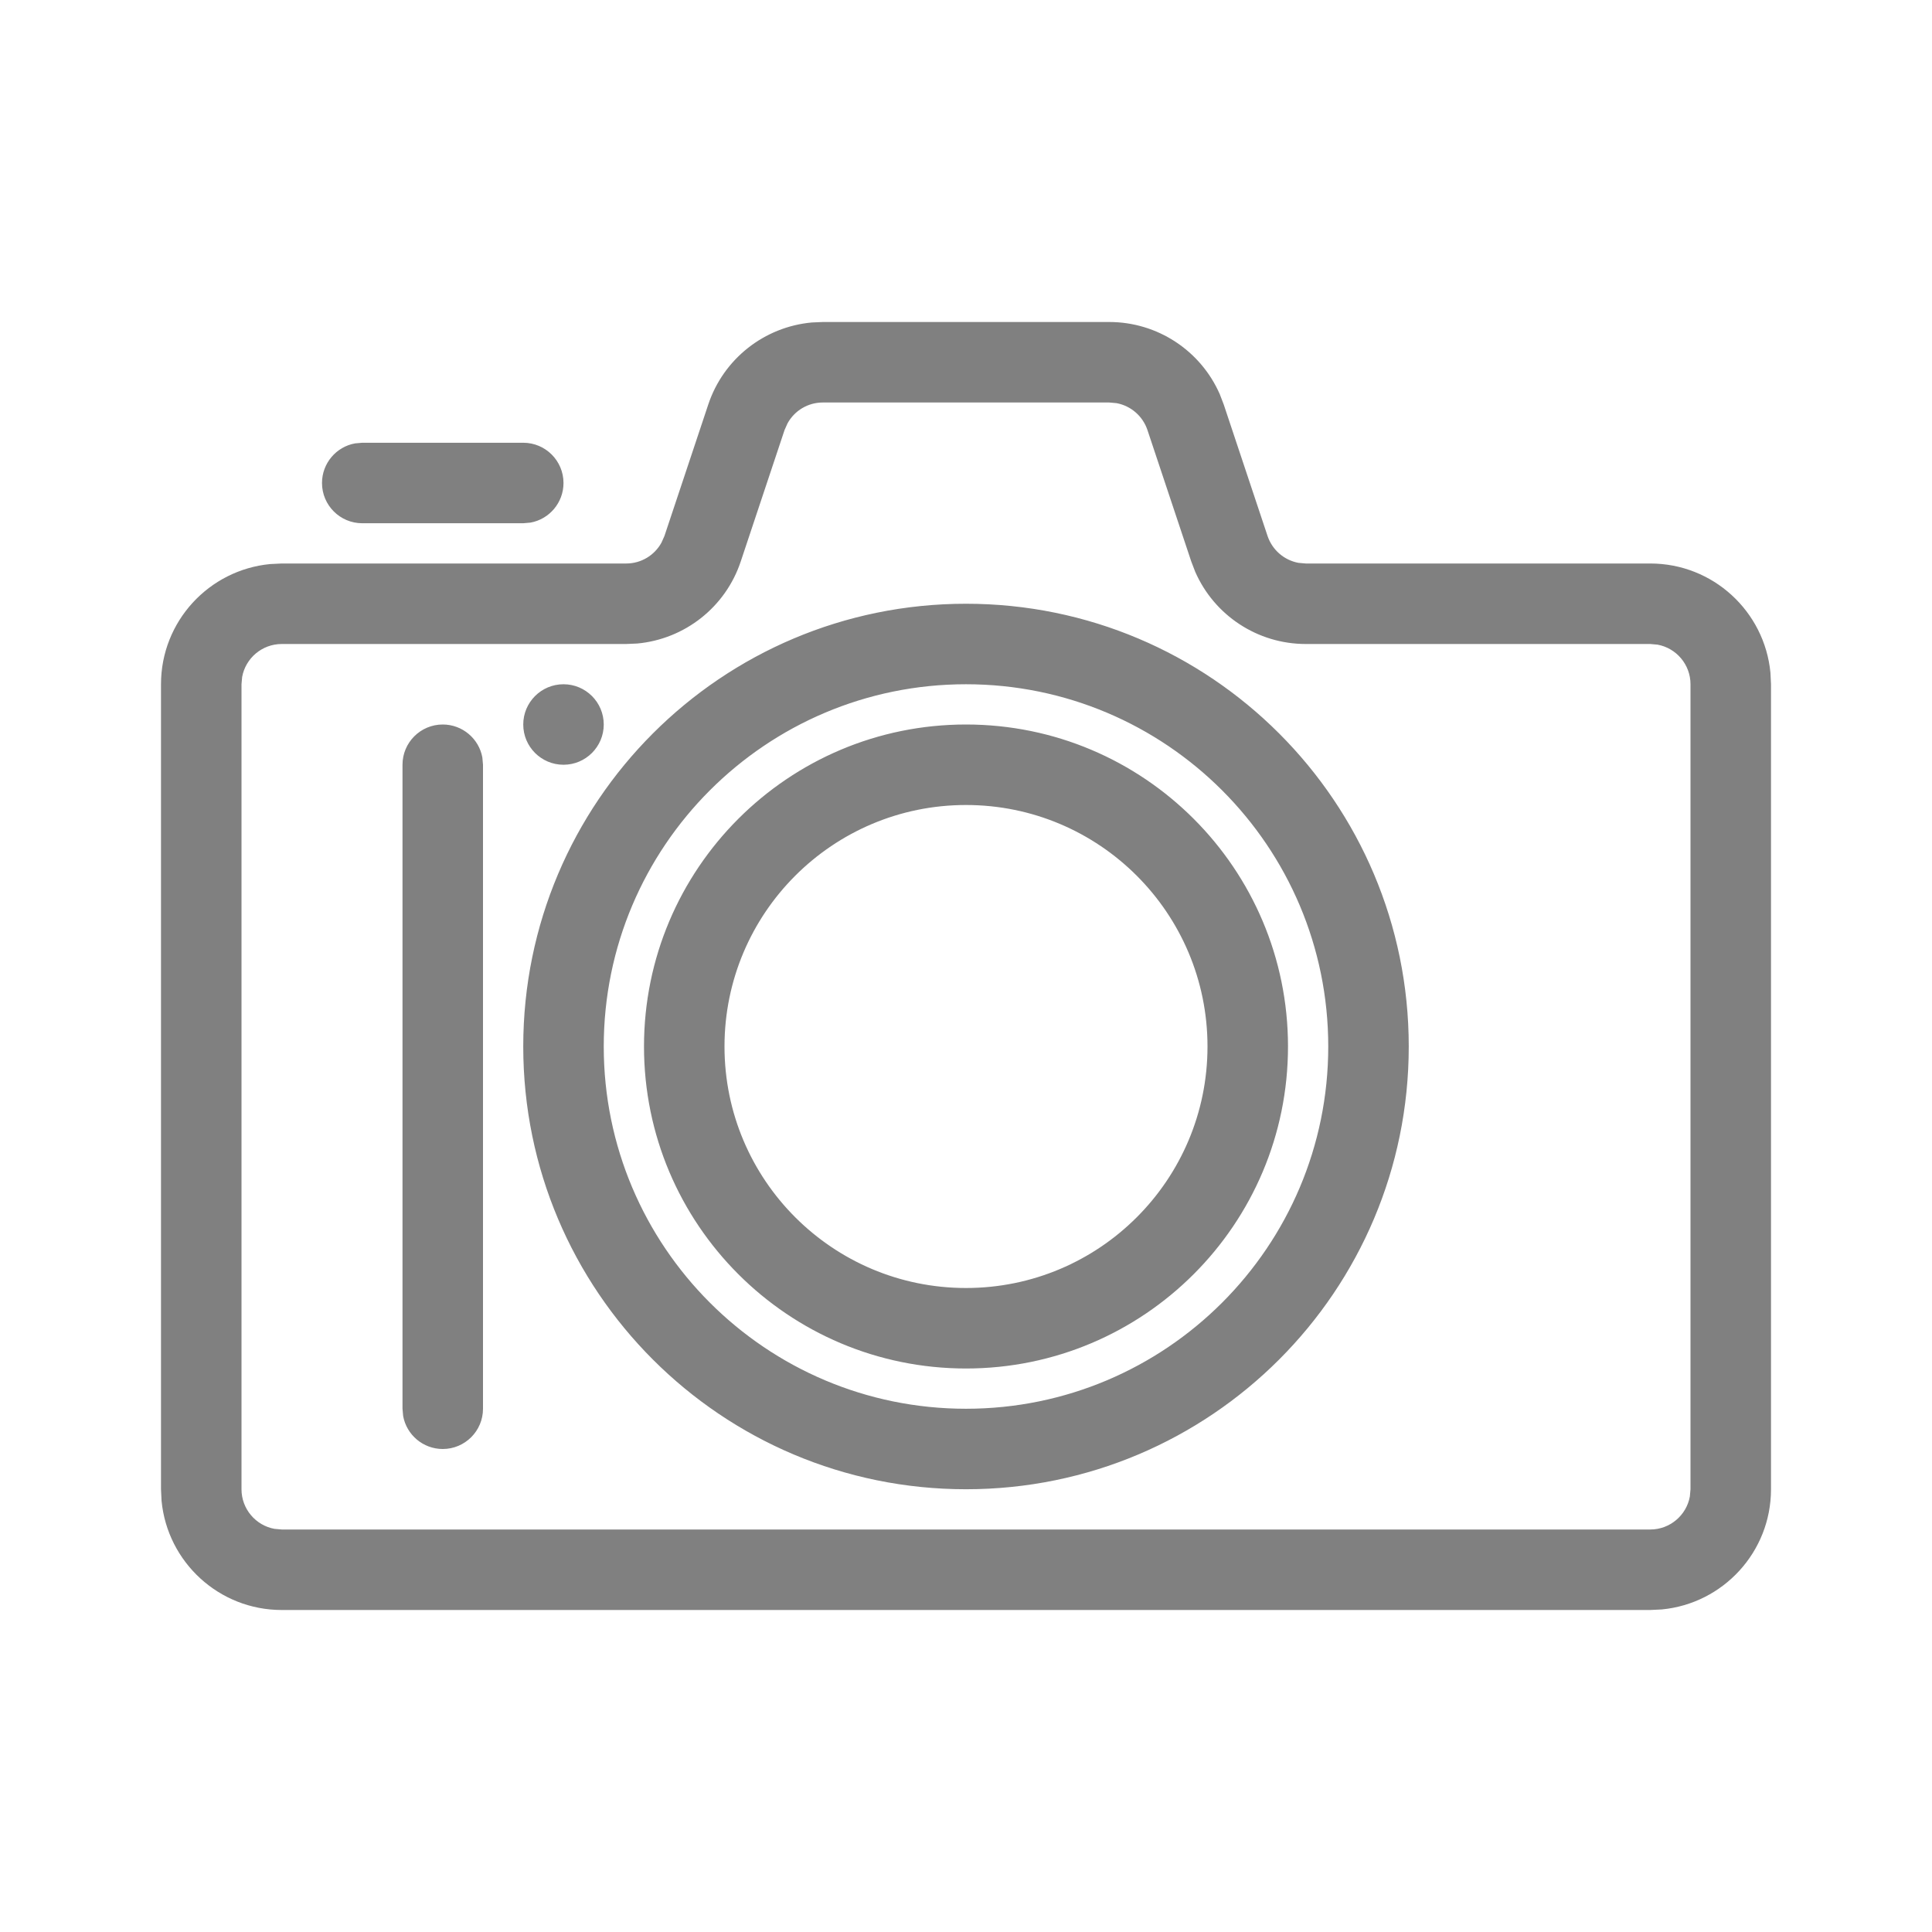 <svg xmlns="http://www.w3.org/2000/svg" viewBox="0 0 24 24">
  <path fill="gray" d="M13.779,4 C14.379,4 14.916,4.356 15.153,4.898 L15.202,5.026 L15.746,6.658 C15.805,6.833 15.953,6.959 16.13,6.992 L16.221,7 L20.5,7 C21.28,7 21.92,7.595 21.993,8.356 L22,8.5 L22,18.5 C22,19.28 21.405,19.92 20.644,19.993 L20.5,20 L3.5,20 C2.72,20 2.08,19.405 2.007,18.644 L2,18.5 L2,8.5 C2,7.72 2.595,7.08 3.356,7.007 L3.5,7 L7.779,7 C7.964,7 8.13,6.899 8.217,6.741 L8.254,6.658 L8.798,5.026 C8.987,4.457 9.495,4.06 10.084,4.006 L10.221,4 L13.779,4 Z M13.779,5 L10.221,5 C10.036,5 9.87,5.101 9.783,5.259 L9.746,5.342 L9.202,6.974 C9.013,7.543 8.505,7.94 7.916,7.994 L7.779,8 L3.5,8 C3.255,8 3.05,8.177 3.008,8.41 L3,8.5 L3,18.5 C3,18.745 3.177,18.95 3.41,18.992 L3.5,19 L20.5,19 C20.745,19 20.95,18.823 20.992,18.59 L21,18.5 L21,8.5 C21,8.255 20.823,8.05 20.59,8.008 L20.5,8 L16.221,8 C15.621,8 15.084,7.644 14.847,7.102 L14.798,6.974 L14.254,5.342 C14.195,5.167 14.047,5.041 13.87,5.008 L13.779,5 Z M12,7.5 C15.038,7.5 17.5,9.962 17.5,13 C17.5,16.038 15.038,18.5 12,18.5 C8.962,18.5 6.5,16.038 6.5,13 C6.5,9.962 8.962,7.5 12,7.5 Z M5.5,9 C5.745,9 5.95,9.177 5.992,9.41 L6,9.5 L6,17.5 C6,17.776 5.776,18 5.5,18 C5.255,18 5.05,17.823 5.008,17.59 L5,17.5 L5,9.5 C5,9.224 5.224,9 5.5,9 Z M12,8.5 C9.515,8.5 7.5,10.515 7.5,13 C7.5,15.485 9.515,17.5 12,17.5 C14.485,17.5 16.5,15.485 16.5,13 C16.5,10.515 14.485,8.5 12,8.5 Z M12,9 C14.209,9 16,10.791 16,13 C16,15.209 14.209,17 12,17 C9.791,17 8,15.209 8,13 C8,10.791 9.791,9 12,9 Z M12,10 C10.343,10 9,11.343 9,13 C9,14.657 10.343,16 12,16 C13.657,16 15,14.657 15,13 C15,11.343 13.657,10 12,10 Z M7,8.5 C7.276,8.5 7.5,8.724 7.5,9 C7.5,9.276 7.276,9.5 7,9.5 C6.724,9.5 6.5,9.276 6.5,9 C6.5,8.724 6.724,8.5 7,8.5 Z M6.5,5.5 C6.776,5.5 7,5.724 7,6 C7,6.245 6.823,6.45 6.59,6.492 L6.5,6.5 L4.5,6.5 C4.224,6.5 4,6.276 4,6 C4,5.755 4.177,5.55 4.41,5.508 L4.5,5.5 L6.5,5.5 Z"/>
</svg>
